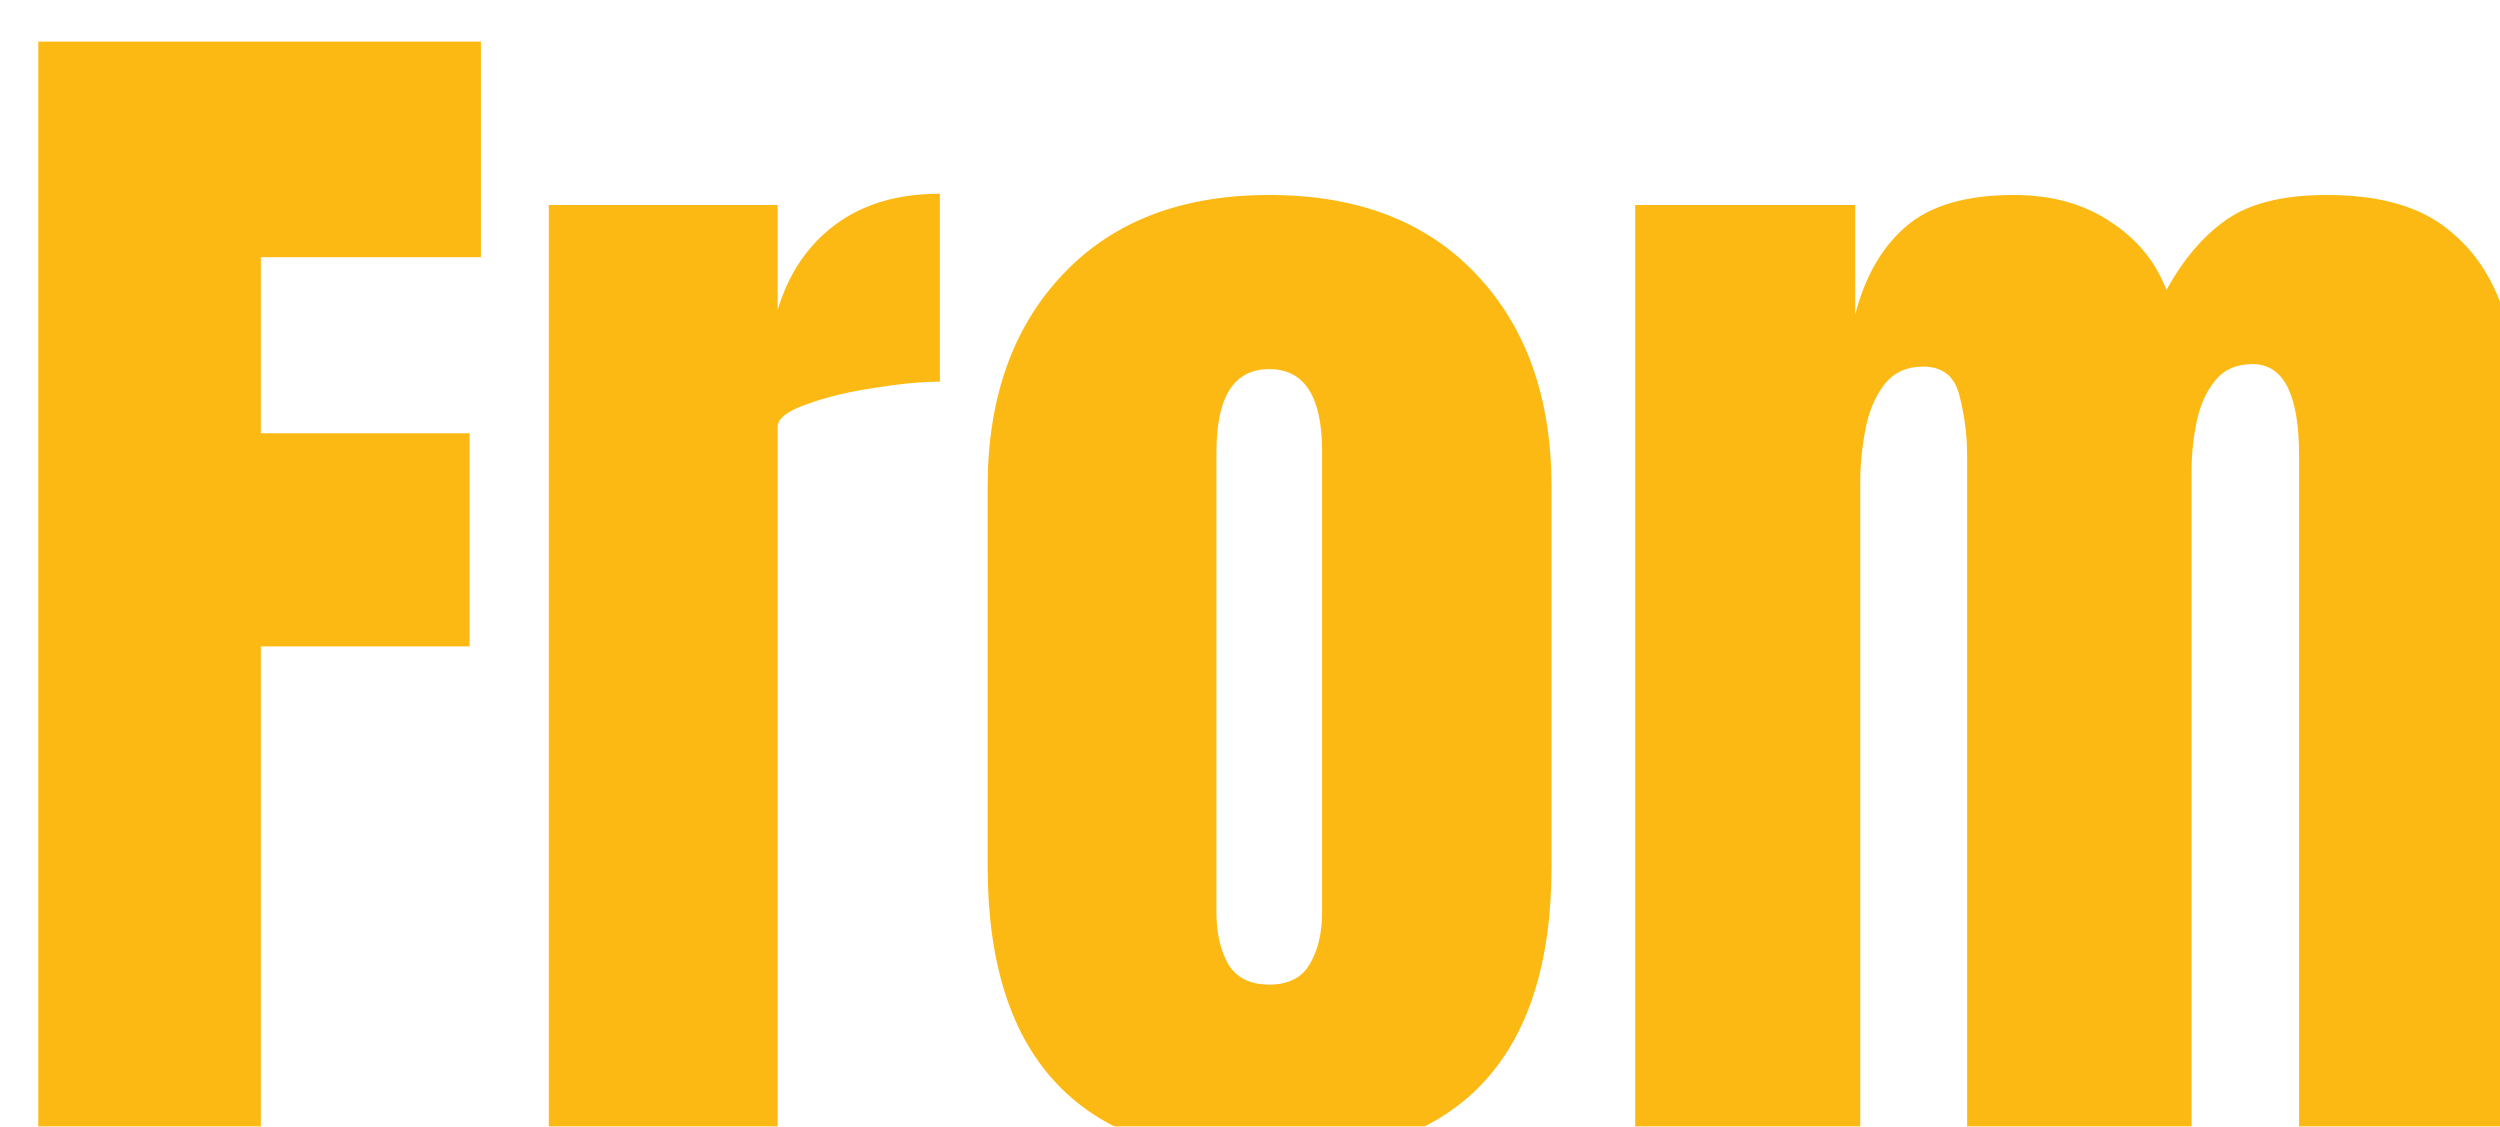 <svg width="233" height="105" viewBox="0 0 233 105" fill="none" xmlns="http://www.w3.org/2000/svg">
<g filter="url(#filter0_i_6740_937)">
<path d="M0.57 104V0.875H41.82V20.973H21.312V37.379H40.766V57.242H21.312V104H0.57ZM48.148 104V16.109H69.477V25.895C70.492 22.496 72.289 19.84 74.867 17.926C77.445 16.012 80.688 15.055 84.594 15.055V32.574C82.875 32.574 80.824 32.77 78.441 33.16C76.059 33.512 73.969 34.02 72.172 34.684C70.375 35.309 69.477 36.012 69.477 36.793V104H48.148ZM115.297 104.938C97.797 104.938 89.047 95.856 89.047 77.691V42.418C89.047 34.137 91.371 27.535 96.019 22.613C100.668 17.652 107.094 15.172 115.297 15.172C123.539 15.172 129.984 17.652 134.633 22.613C139.281 27.535 141.605 34.137 141.605 42.418V77.691C141.605 95.856 132.836 104.938 115.297 104.938ZM115.297 88.766C117.055 88.766 118.305 88.141 119.047 86.891C119.828 85.602 120.219 83.981 120.219 82.027V39.078C120.219 33.961 118.578 31.402 115.297 31.402C112.016 31.402 110.375 33.961 110.375 39.078V82.027C110.375 83.981 110.746 85.602 111.488 86.891C112.27 88.141 113.539 88.766 115.297 88.766ZM149.398 104V16.109H169.906V26.305C170.844 22.711 172.445 19.957 174.711 18.043C176.977 16.129 180.297 15.172 184.672 15.172C188.188 15.172 191.176 15.992 193.637 17.633C196.137 19.234 197.895 21.363 198.91 24.02C200.512 21.129 202.387 18.941 204.535 17.457C206.723 15.934 209.828 15.172 213.852 15.172C218.734 15.172 222.484 16.227 225.102 18.336C227.758 20.406 229.594 23.297 230.609 27.008C231.664 30.68 232.191 34.938 232.191 39.781V104H211.273V39.43C211.273 33.766 209.828 30.934 206.938 30.934C205.414 30.934 204.242 31.461 203.422 32.516C202.602 33.531 202.035 34.801 201.723 36.324C201.41 37.848 201.254 39.371 201.254 40.895V104H180.336V39.43C180.336 37.594 180.102 35.758 179.633 33.922C179.203 32.086 178.07 31.168 176.234 31.168C174.672 31.168 173.461 31.734 172.602 32.867C171.742 34 171.156 35.406 170.844 37.086C170.531 38.727 170.375 40.348 170.375 41.949V104H149.398Z" fill="#FDB913"/>
</g>
<defs>
<filter id="filter0_i_6740_937" x="0.57" y="0.875" width="234.621" height="107.062" filterUnits="userSpaceOnUse" color-interpolation-filters="sRGB">
<feFlood flood-opacity="0" result="BackgroundImageFix"/>
<feBlend mode="normal" in="SourceGraphic" in2="BackgroundImageFix" result="shape"/>
<feColorMatrix in="SourceAlpha" type="matrix" values="0 0 0 0 0 0 0 0 0 0 0 0 0 0 0 0 0 0 127 0" result="hardAlpha"/>
<feOffset dx="3" dy="3"/>
<feGaussianBlur stdDeviation="2"/>
<feComposite in2="hardAlpha" operator="arithmetic" k2="-1" k3="1"/>
<feColorMatrix type="matrix" values="0 0 0 0 0 0 0 0 0 0 0 0 0 0 0 0 0 0 0.25 0"/>
<feBlend mode="normal" in2="shape" result="effect1_innerShadow_6740_937"/>
</filter>
</defs>
</svg>
